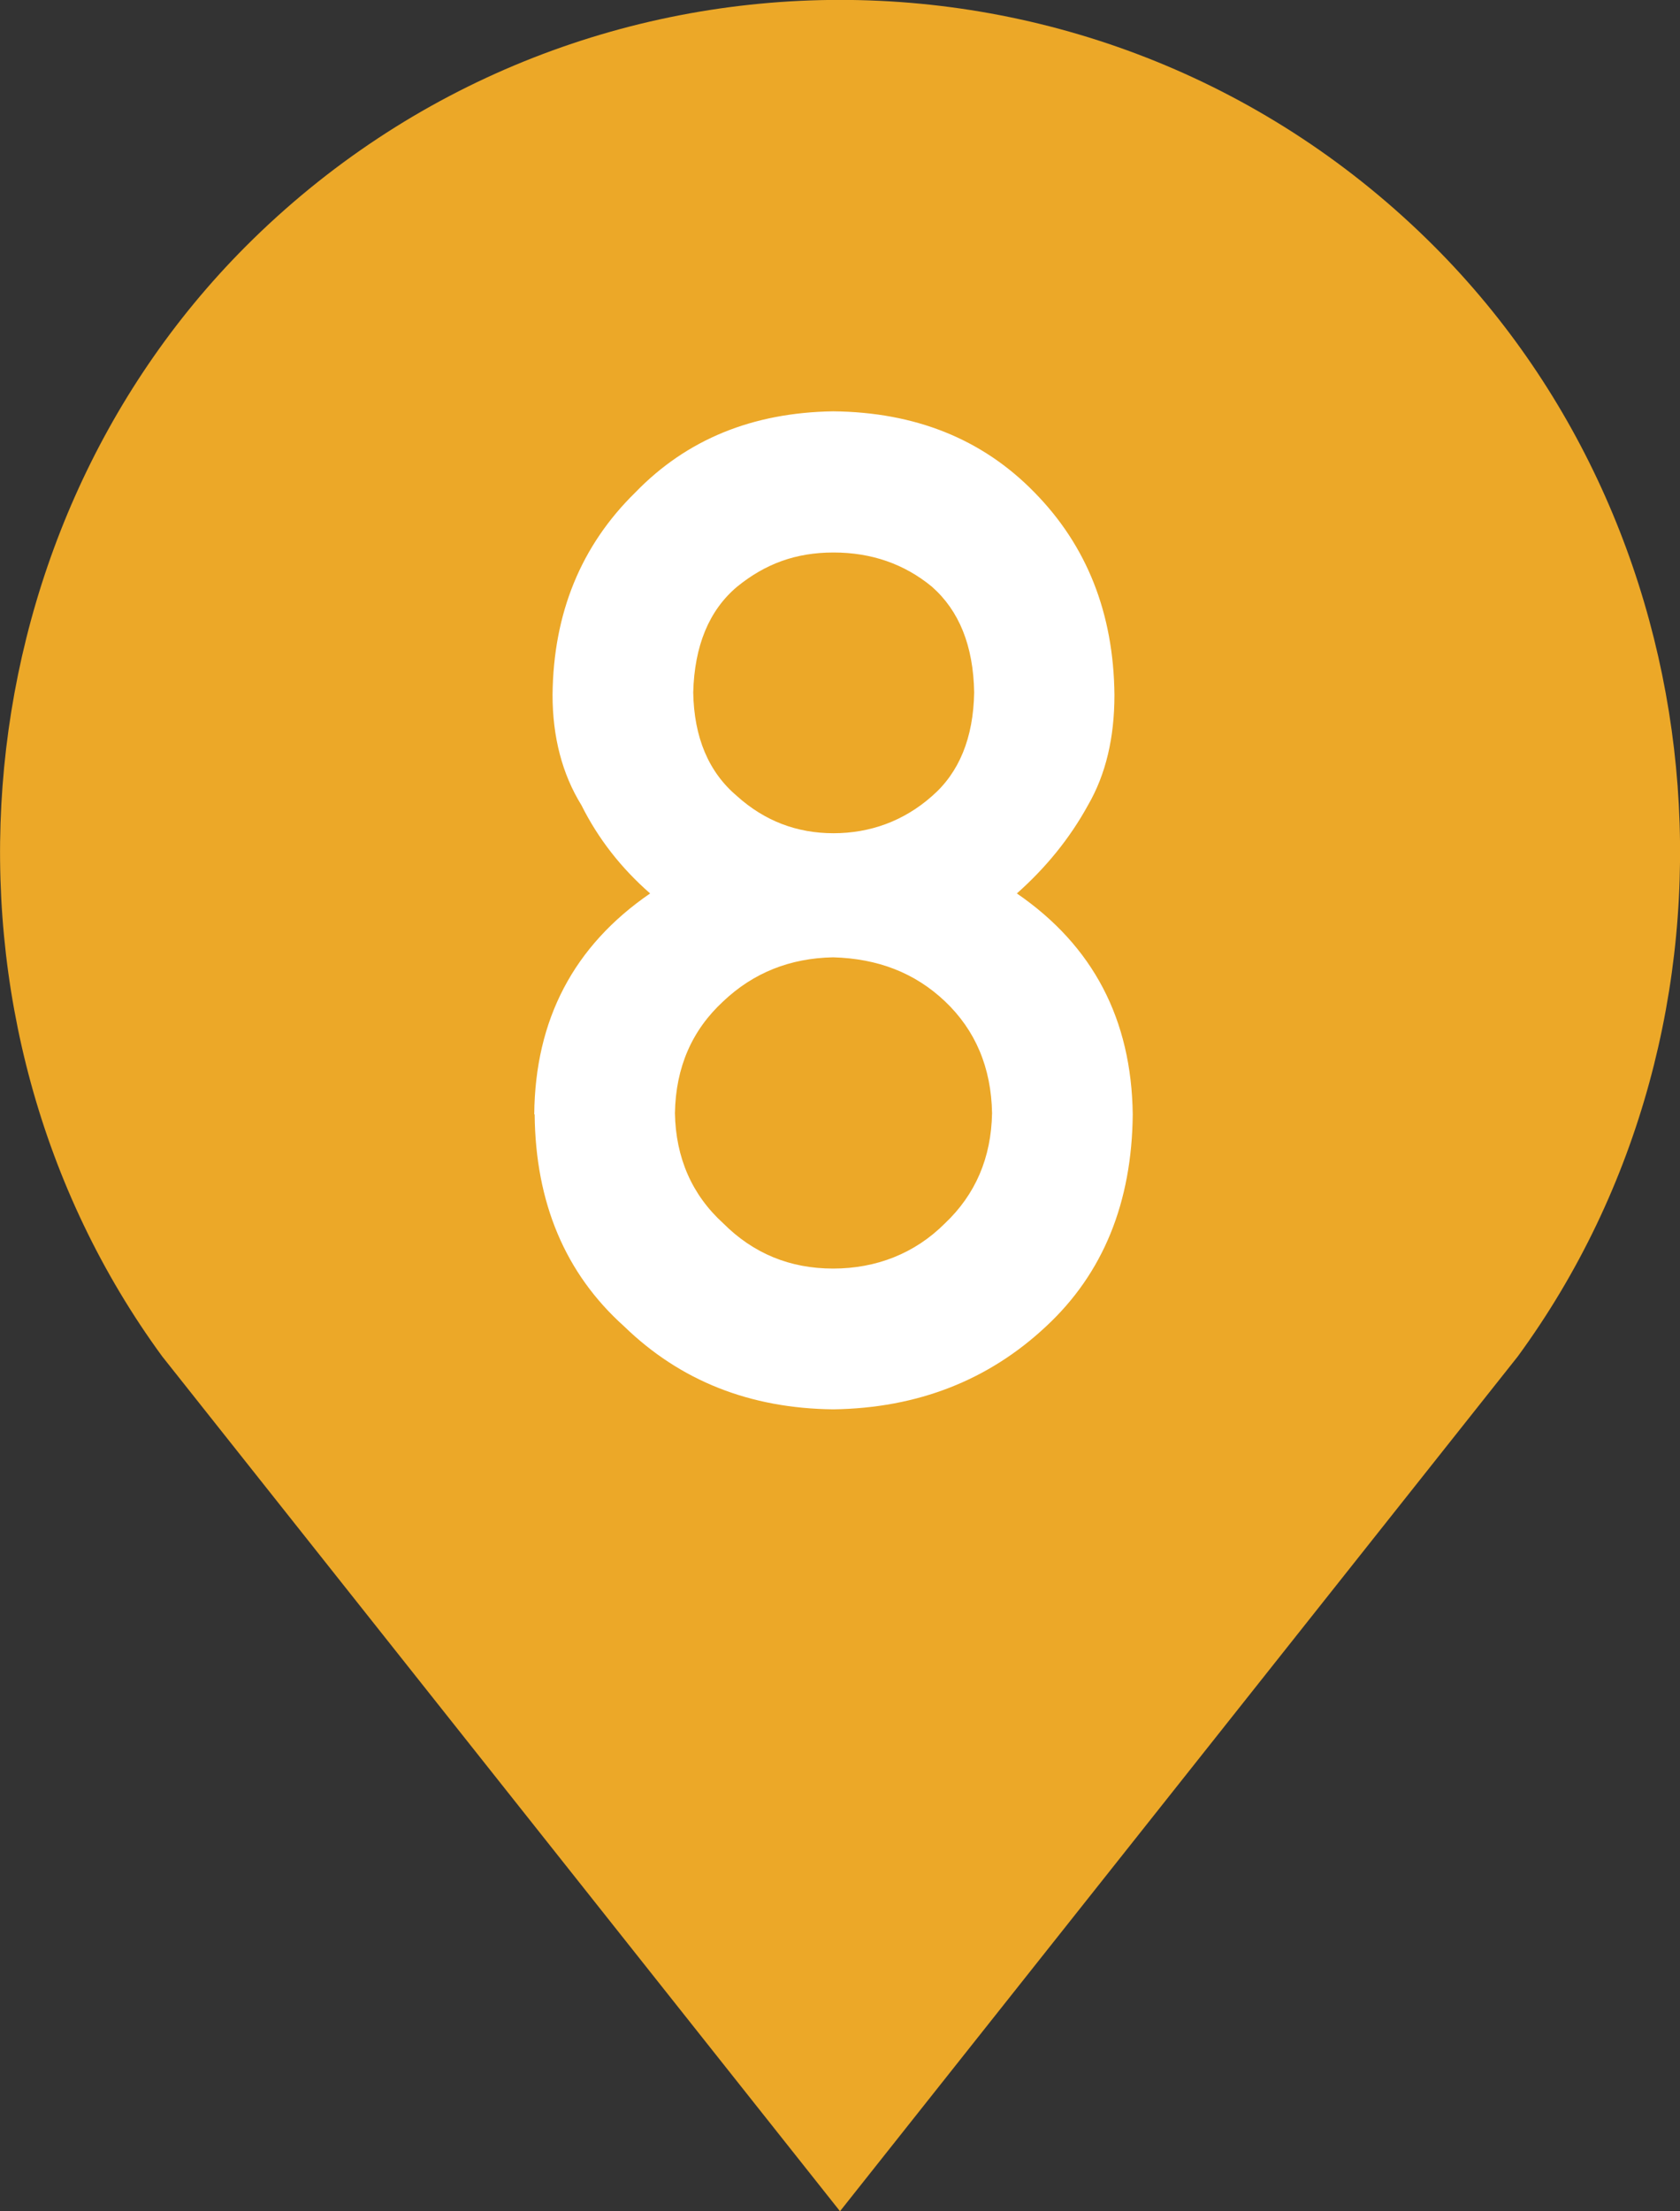 <?xml version="1.0" encoding="UTF-8"?>
<svg id="Layer_2" data-name="Layer 2" xmlns="http://www.w3.org/2000/svg" viewBox="0 0 41.32 54.35">
  <rect x="0" y="0" width="41.32" height="54.35" fill="#333333" stroke="none"/>
  <defs>
    <style>
      .cls-1 {
        fill: #fff;
      }

      .cls-2 {
        fill: #eca828;
      }
    </style>
  </defs>
  <g id="PC">
    <g>
      <path class="cls-2" d="M20.66,54.35L3.99,33.34C-2.03,25.12-1.15,13.26,6.05,6.05h0c8.07-8.07,21.15-8.07,29.22,0h0c7.21,7.21,8.08,19.07,2.06,27.29l-16.67,21.01Z"/>
      <path class="cls-1" d="M13.14,27.39c.02-2.33,.97-4.14,2.85-5.43-.72-.63-1.28-1.35-1.69-2.17-.47-.76-.71-1.67-.71-2.71,.02-2.01,.7-3.67,2.04-4.98,1.26-1.3,2.88-1.96,4.86-1.99,2.02,.02,3.67,.68,4.95,1.99,1.29,1.31,1.95,2.97,1.97,4.98,0,1.05-.21,1.95-.65,2.71-.45,.82-1.04,1.54-1.75,2.17,1.88,1.29,2.82,3.1,2.85,5.43-.02,2.17-.73,3.91-2.13,5.21-1.42,1.33-3.17,2.01-5.23,2.04-2.05-.02-3.77-.7-5.15-2.04-1.45-1.3-2.18-3.04-2.2-5.21Zm3.46-.03c.02,1.1,.42,2.01,1.19,2.71,.74,.74,1.64,1.11,2.7,1.11s2.01-.37,2.75-1.11c.75-.71,1.14-1.61,1.16-2.71-.02-1.12-.41-2.04-1.16-2.75-.74-.7-1.65-1.05-2.75-1.08-1.06,.02-1.96,.38-2.7,1.08-.77,.71-1.17,1.62-1.19,2.75Zm.45-10.34c.02,1.11,.38,1.96,1.08,2.55,.68,.61,1.47,.91,2.37,.91s1.73-.3,2.42-.91c.67-.58,1.02-1.43,1.04-2.55-.02-1.15-.37-2.01-1.04-2.6-.68-.56-1.49-.84-2.42-.84s-1.68,.28-2.37,.84c-.69,.58-1.05,1.45-1.08,2.6Z"/>
    </g>
  </g>
</svg>